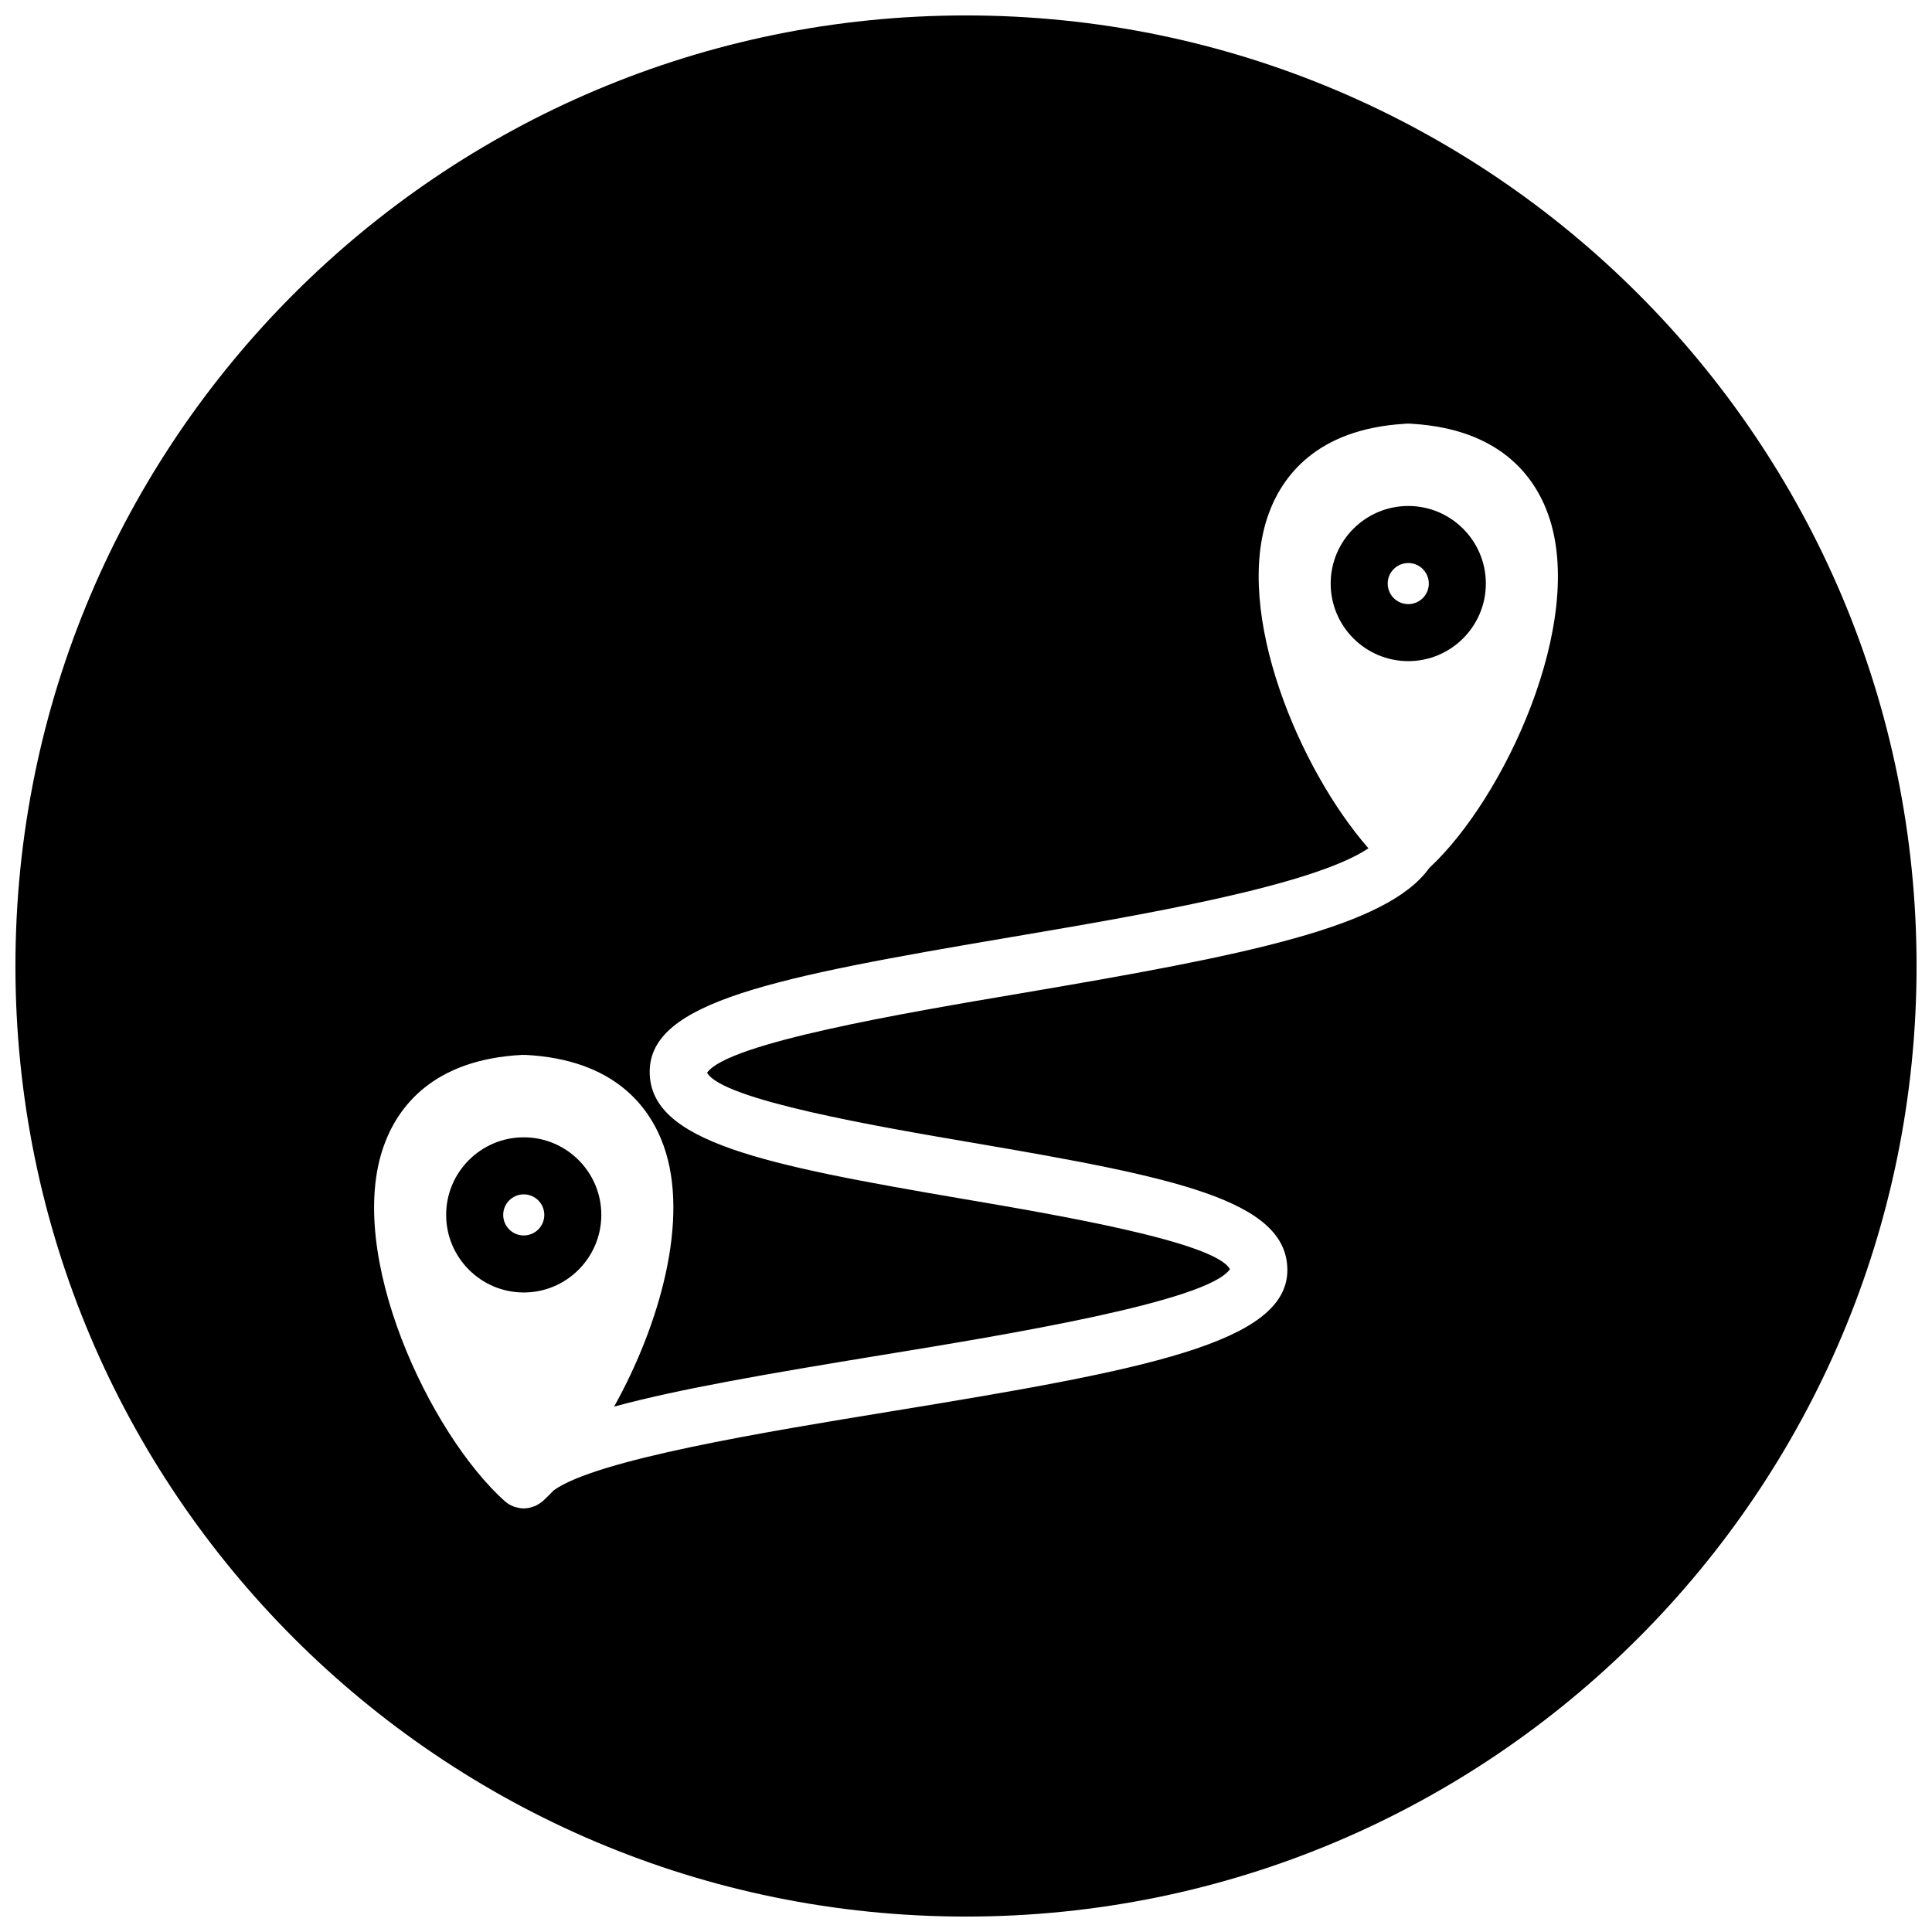 <?xml version="1.0" encoding="UTF-8"?>
<!-- Uploaded to: SVG Repo, www.svgrepo.com, Generator: SVG Repo Mixer Tools -->
<svg width="800px" height="800px" version="1.1" viewBox="144 144 512 512" xmlns="http://www.w3.org/2000/svg">
 <defs>
  <clipPath id="a">
   <path d="m148.09 148.09h503.81v503.81h-503.81z"/>
  </clipPath>
 </defs>
 <path d="m517.21 278.09c-11.348 0-20.566 9.227-20.566 20.559 0 11.336 9.219 20.559 20.566 20.559 11.336 0 20.555-9.227 20.555-20.559 0-11.332-9.219-20.559-20.555-20.559zm0 26.008c-3.012 0-5.453-2.438-5.453-5.445 0-3.008 2.438-5.445 5.453-5.445 3.004 0 5.441 2.438 5.441 5.445 0 3.008-2.445 5.445-5.441 5.445z"/>
 <path d="m282.8 445.4c-11.34 0-20.566 9.219-20.566 20.555 0 11.34 9.227 20.566 20.566 20.566 11.336 0 20.555-9.227 20.555-20.566 0-11.336-9.219-20.555-20.555-20.555zm0 26.008c-3.008 0-5.445-2.438-5.445-5.445 0-3.008 2.438-5.445 5.445-5.445s5.445 2.438 5.445 5.445c0 3.004-2.438 5.445-5.445 5.445z"/>
 <g clip-path="url(#a)">
  <path d="m400 148.09c-139.12 0-251.91 112.78-251.91 251.91 0 139.12 112.78 251.91 251.91 251.91 139.12 0 251.91-112.78 251.91-251.91-0.004-139.12-112.79-251.91-251.91-251.91zm122.79 225.91c-11.195 15.73-48.566 23.121-108.18 33.223-31.051 5.254-77.703 13.164-83.223 21.051 3.988 7.238 45.59 14.34 70.555 18.594 53.148 9.074 83.219 15.109 83.219 33.711 0 19.34-37.887 26.477-104.84 37.418-33.422 5.461-78.348 12.812-89.574 20.957-0.973 1.004-1.945 1.996-2.91 2.867-0.031 0.031-0.07 0.035-0.102 0.059-0.117 0.105-0.242 0.203-0.363 0.297-0.262 0.203-0.535 0.363-0.816 0.523-0.203 0.109-0.387 0.238-0.594 0.336-0.133 0.059-0.266 0.105-0.402 0.16-0.117 0.047-0.238 0.074-0.359 0.109-0.098 0.035-0.191 0.066-0.289 0.09-0.172 0.059-0.332 0.121-0.504 0.16-0.535 0.109-1.074 0.188-1.617 0.188l0.004 0.008h-0.012c-0.699-0.004-1.387-0.137-2.062-0.328-0.141-0.035-0.281-0.07-0.422-0.117-0.09-0.039-0.176-0.059-0.266-0.102-0.598-0.238-1.176-0.539-1.703-0.934-0.012-0.012-0.031-0.012-0.039-0.023-0.141-0.102-0.246-0.227-0.371-0.332-0.055-0.047-0.121-0.059-0.172-0.105-19.977-17.973-42.238-65.398-32.059-94.074 3.68-10.367 13.035-22.973 36.727-24.18 0.125-0.004 0.25 0.02 0.379 0.02 0.133 0 0.258-0.023 0.387-0.02 23.688 1.203 33.043 13.805 36.723 24.168 6.887 19.418-1.094 47.395-13.16 69.043 17.316-4.715 41.191-8.793 71.156-13.699 32.328-5.281 86.125-14.078 92.047-22.727-3.984-7.227-45.574-14.328-70.535-18.586-53.16-9.07-83.238-15.113-83.238-33.719 0-18.602 32.891-25.043 95.922-35.719 34.273-5.809 79.723-13.527 94.555-23.512-18.262-20.863-35.797-62.32-26.539-88.379 3.633-10.238 12.836-22.645 35.906-24.098 0.047-0.004 0.09-0.004 0.137-0.012 0.227-0.016 0.441-0.047 0.68-0.055 0.121-0.004 0.246 0.016 0.371 0.016s0.258-0.02 0.387-0.016c0.25 0.012 0.488 0.047 0.742 0.059 0.023 0.004 0.051 0 0.074 0.004 23.062 1.457 32.27 13.855 35.902 24.094 10.098 28.422-11.676 75.242-31.523 93.582z"/>
 </g>
</svg>